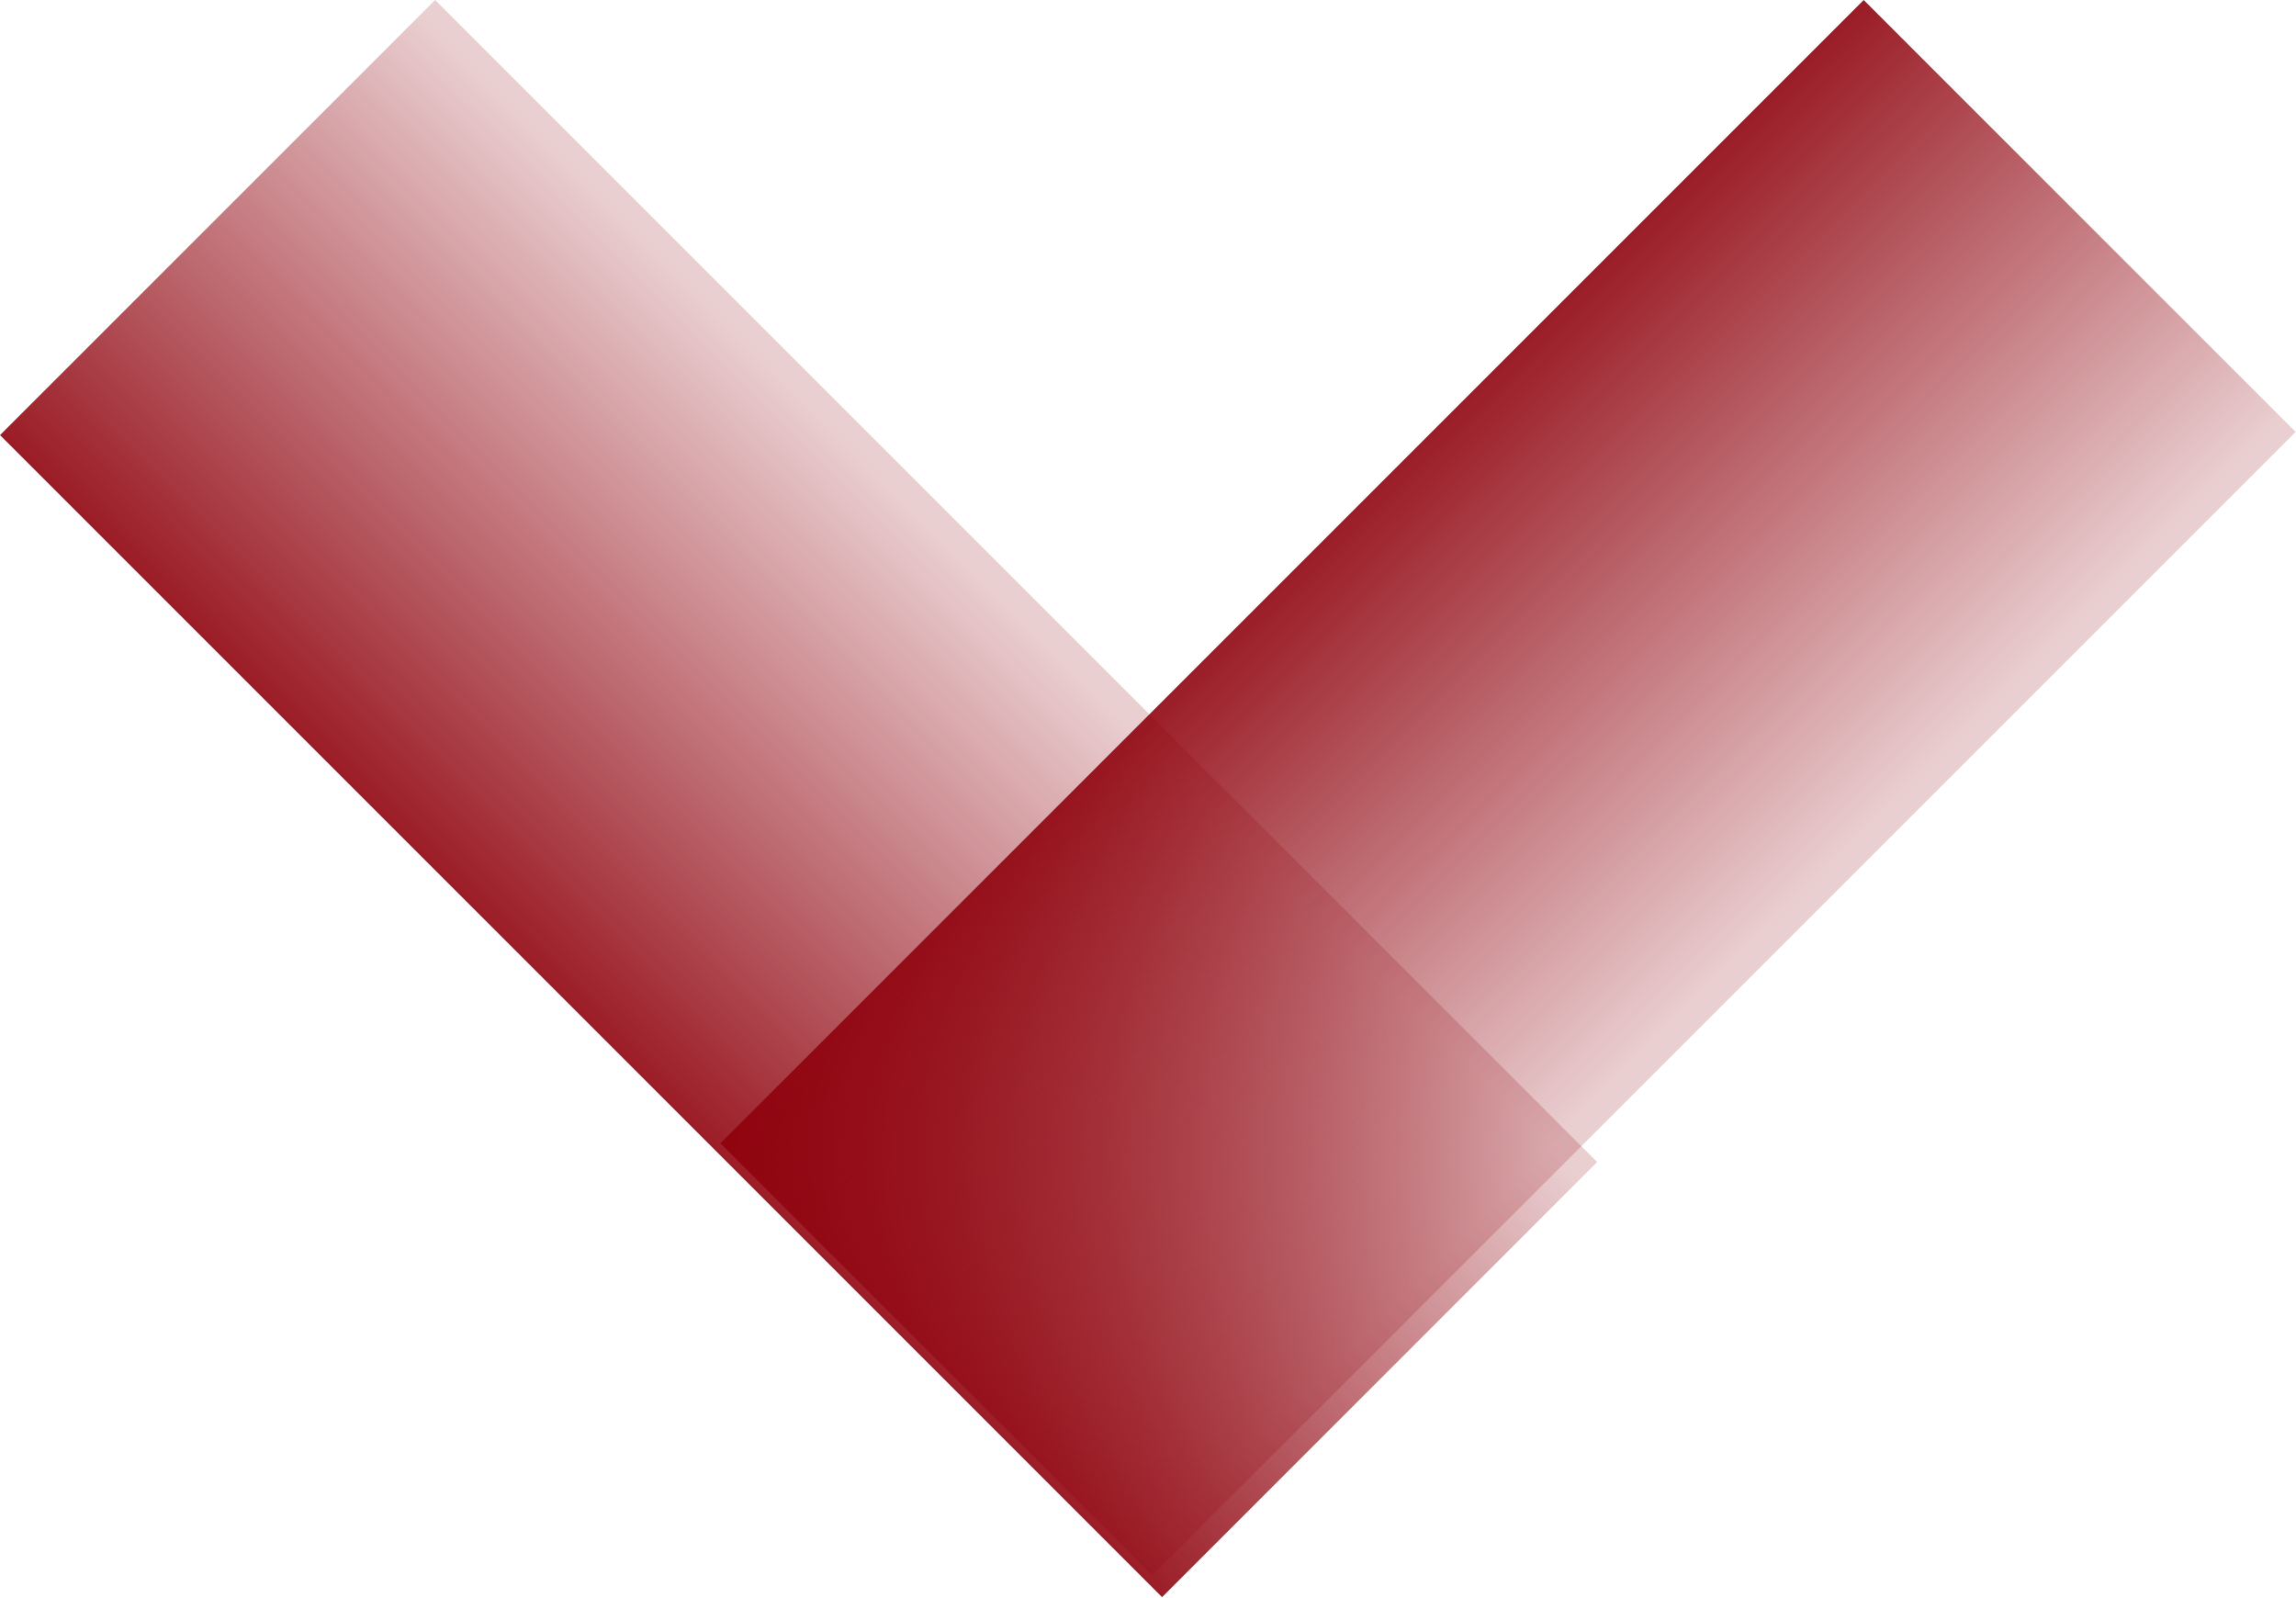 <?xml version="1.0" encoding="UTF-8"?>
<svg xmlns="http://www.w3.org/2000/svg" width="342" height="238" viewBox="0 0 342 238" fill="none">
  <rect x="64.814" width="244.791" height="91.66" transform="rotate(45 64.814 0)" fill="url(#paint0_linear_464_6)"></rect>
  <rect x="341.944" y="64.338" width="240.844" height="90.988" transform="rotate(135 341.944 64.338)" fill="url(#paint1_linear_464_6)"></rect>
  <defs>
    <linearGradient id="paint0_linear_464_6" x1="137.748" y1="105.664" x2="138.11" y2="2.857" gradientUnits="userSpaceOnUse">
      <stop stop-color="#8E000B"></stop>
      <stop offset="1" stop-color="#8E000B" stop-opacity="0.19"></stop>
    </linearGradient>
    <linearGradient id="paint1_linear_464_6" x1="413.702" y1="169.228" x2="414.065" y2="67.174" gradientUnits="userSpaceOnUse">
      <stop stop-color="#8E000B"></stop>
      <stop offset="1" stop-color="#8E000B" stop-opacity="0.19"></stop>
    </linearGradient>
  </defs>
</svg>
